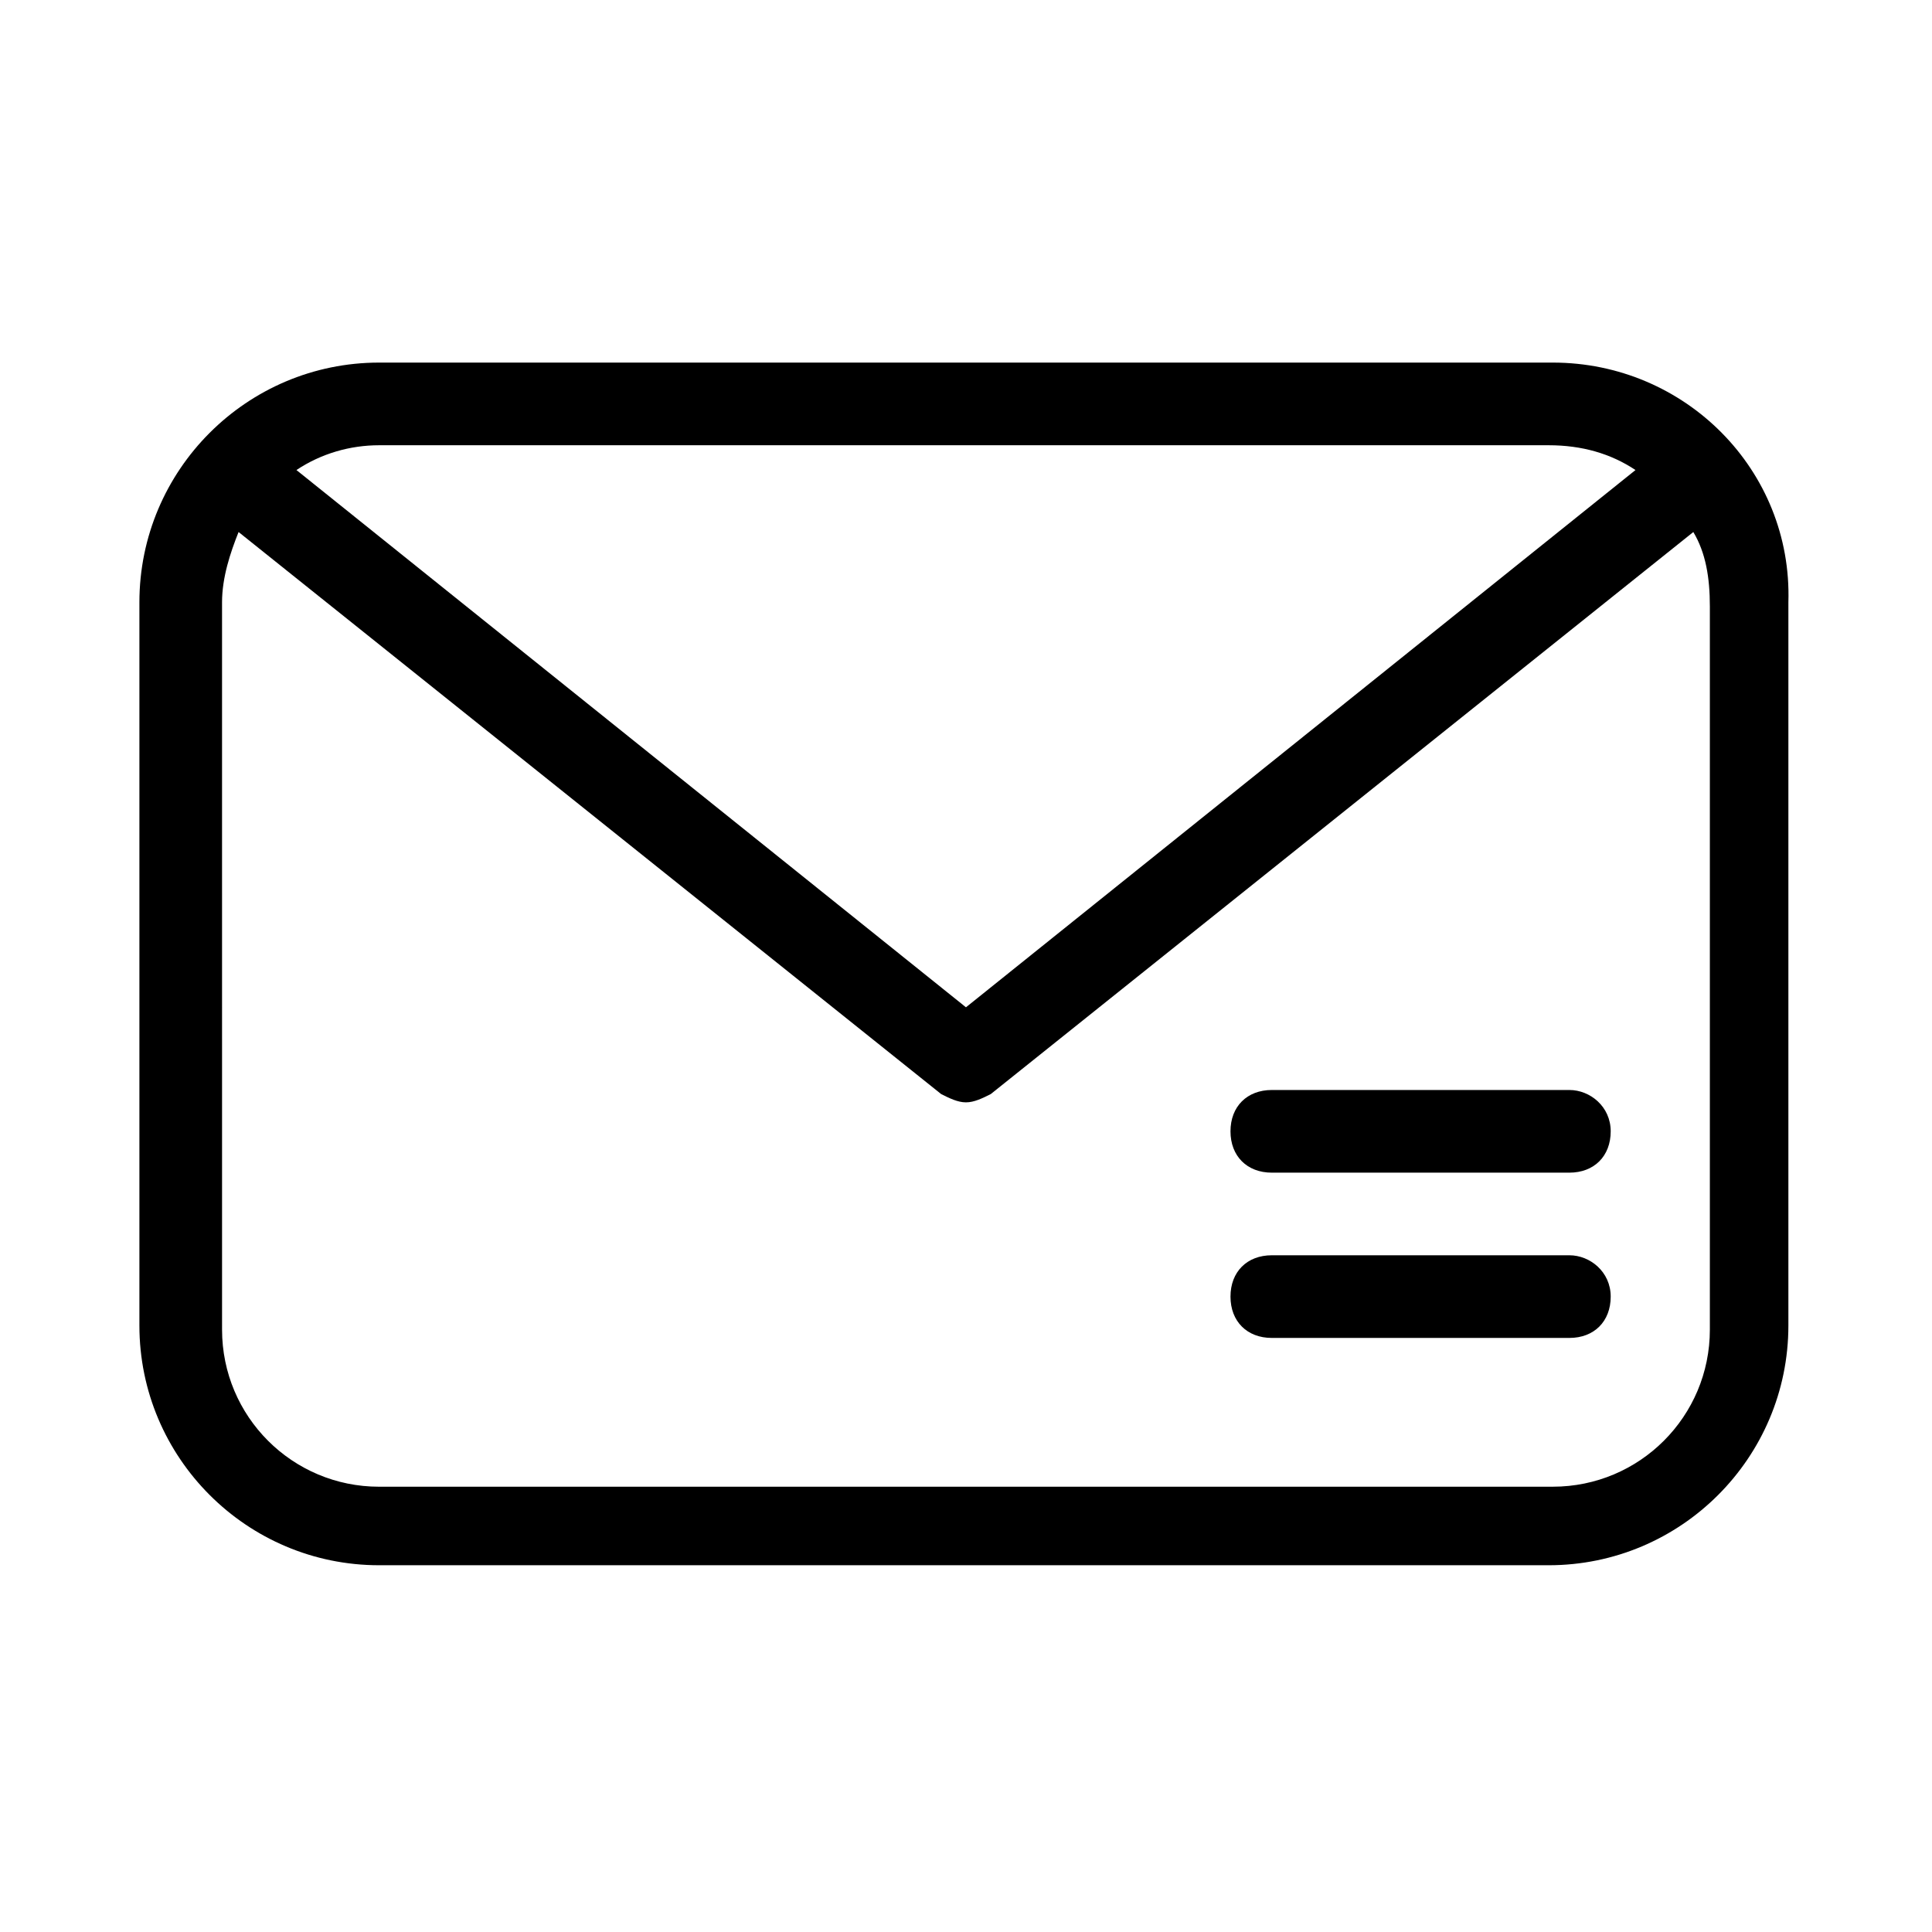 <?xml version="1.0" encoding="UTF-8"?>
<!-- The Best Svg Icon site in the world: iconSvg.co, Visit us! https://iconsvg.co -->
<svg fill="#000000" width="800px" height="800px" version="1.1" viewBox="144 144 512 512" xmlns="http://www.w3.org/2000/svg">
 <g>
  <path d="m555.52 240.09h-311.05c-35.051 0-63.527 28.477-63.527 63.523v191.67c0 35.047 28.477 63.523 63.523 63.523h309.95c35.047 0 63.523-28.477 63.523-63.523v-191.67c1.098-35.047-27.379-63.523-62.426-63.523zm-311.05 21.906h309.95c8.762 0 16.43 2.191 23 6.57l-177.43 142.38-177.43-142.38c6.57-4.383 14.238-6.57 21.906-6.57zm352.66 234.38c0 23-18.617 41.617-41.617 41.617l-311.05 0.004c-23 0-41.617-18.617-41.617-41.617l-0.004-192.77c0-6.57 2.191-13.145 4.383-18.617l186.19 148.95c2.191 1.094 4.383 2.191 6.57 2.191 2.191 0 4.383-1.094 6.57-2.191l186.19-148.95c3.285 5.477 4.383 12.047 4.383 19.715z"/>
  <path d="m559.9 432.86h-78.855c-6.57 0-10.953 4.383-10.953 10.953 0 6.57 4.383 10.953 10.953 10.953h78.855c6.57 0 10.953-4.383 10.953-10.953 0-6.57-5.477-10.953-10.953-10.953z"/>
  <path d="m559.9 476.66h-78.855c-6.57 0-10.953 4.383-10.953 10.953 0 6.57 4.383 10.953 10.953 10.953h78.855c6.57 0 10.953-4.383 10.953-10.953 0-6.57-5.477-10.953-10.953-10.953z"/>
 </g>
</svg>